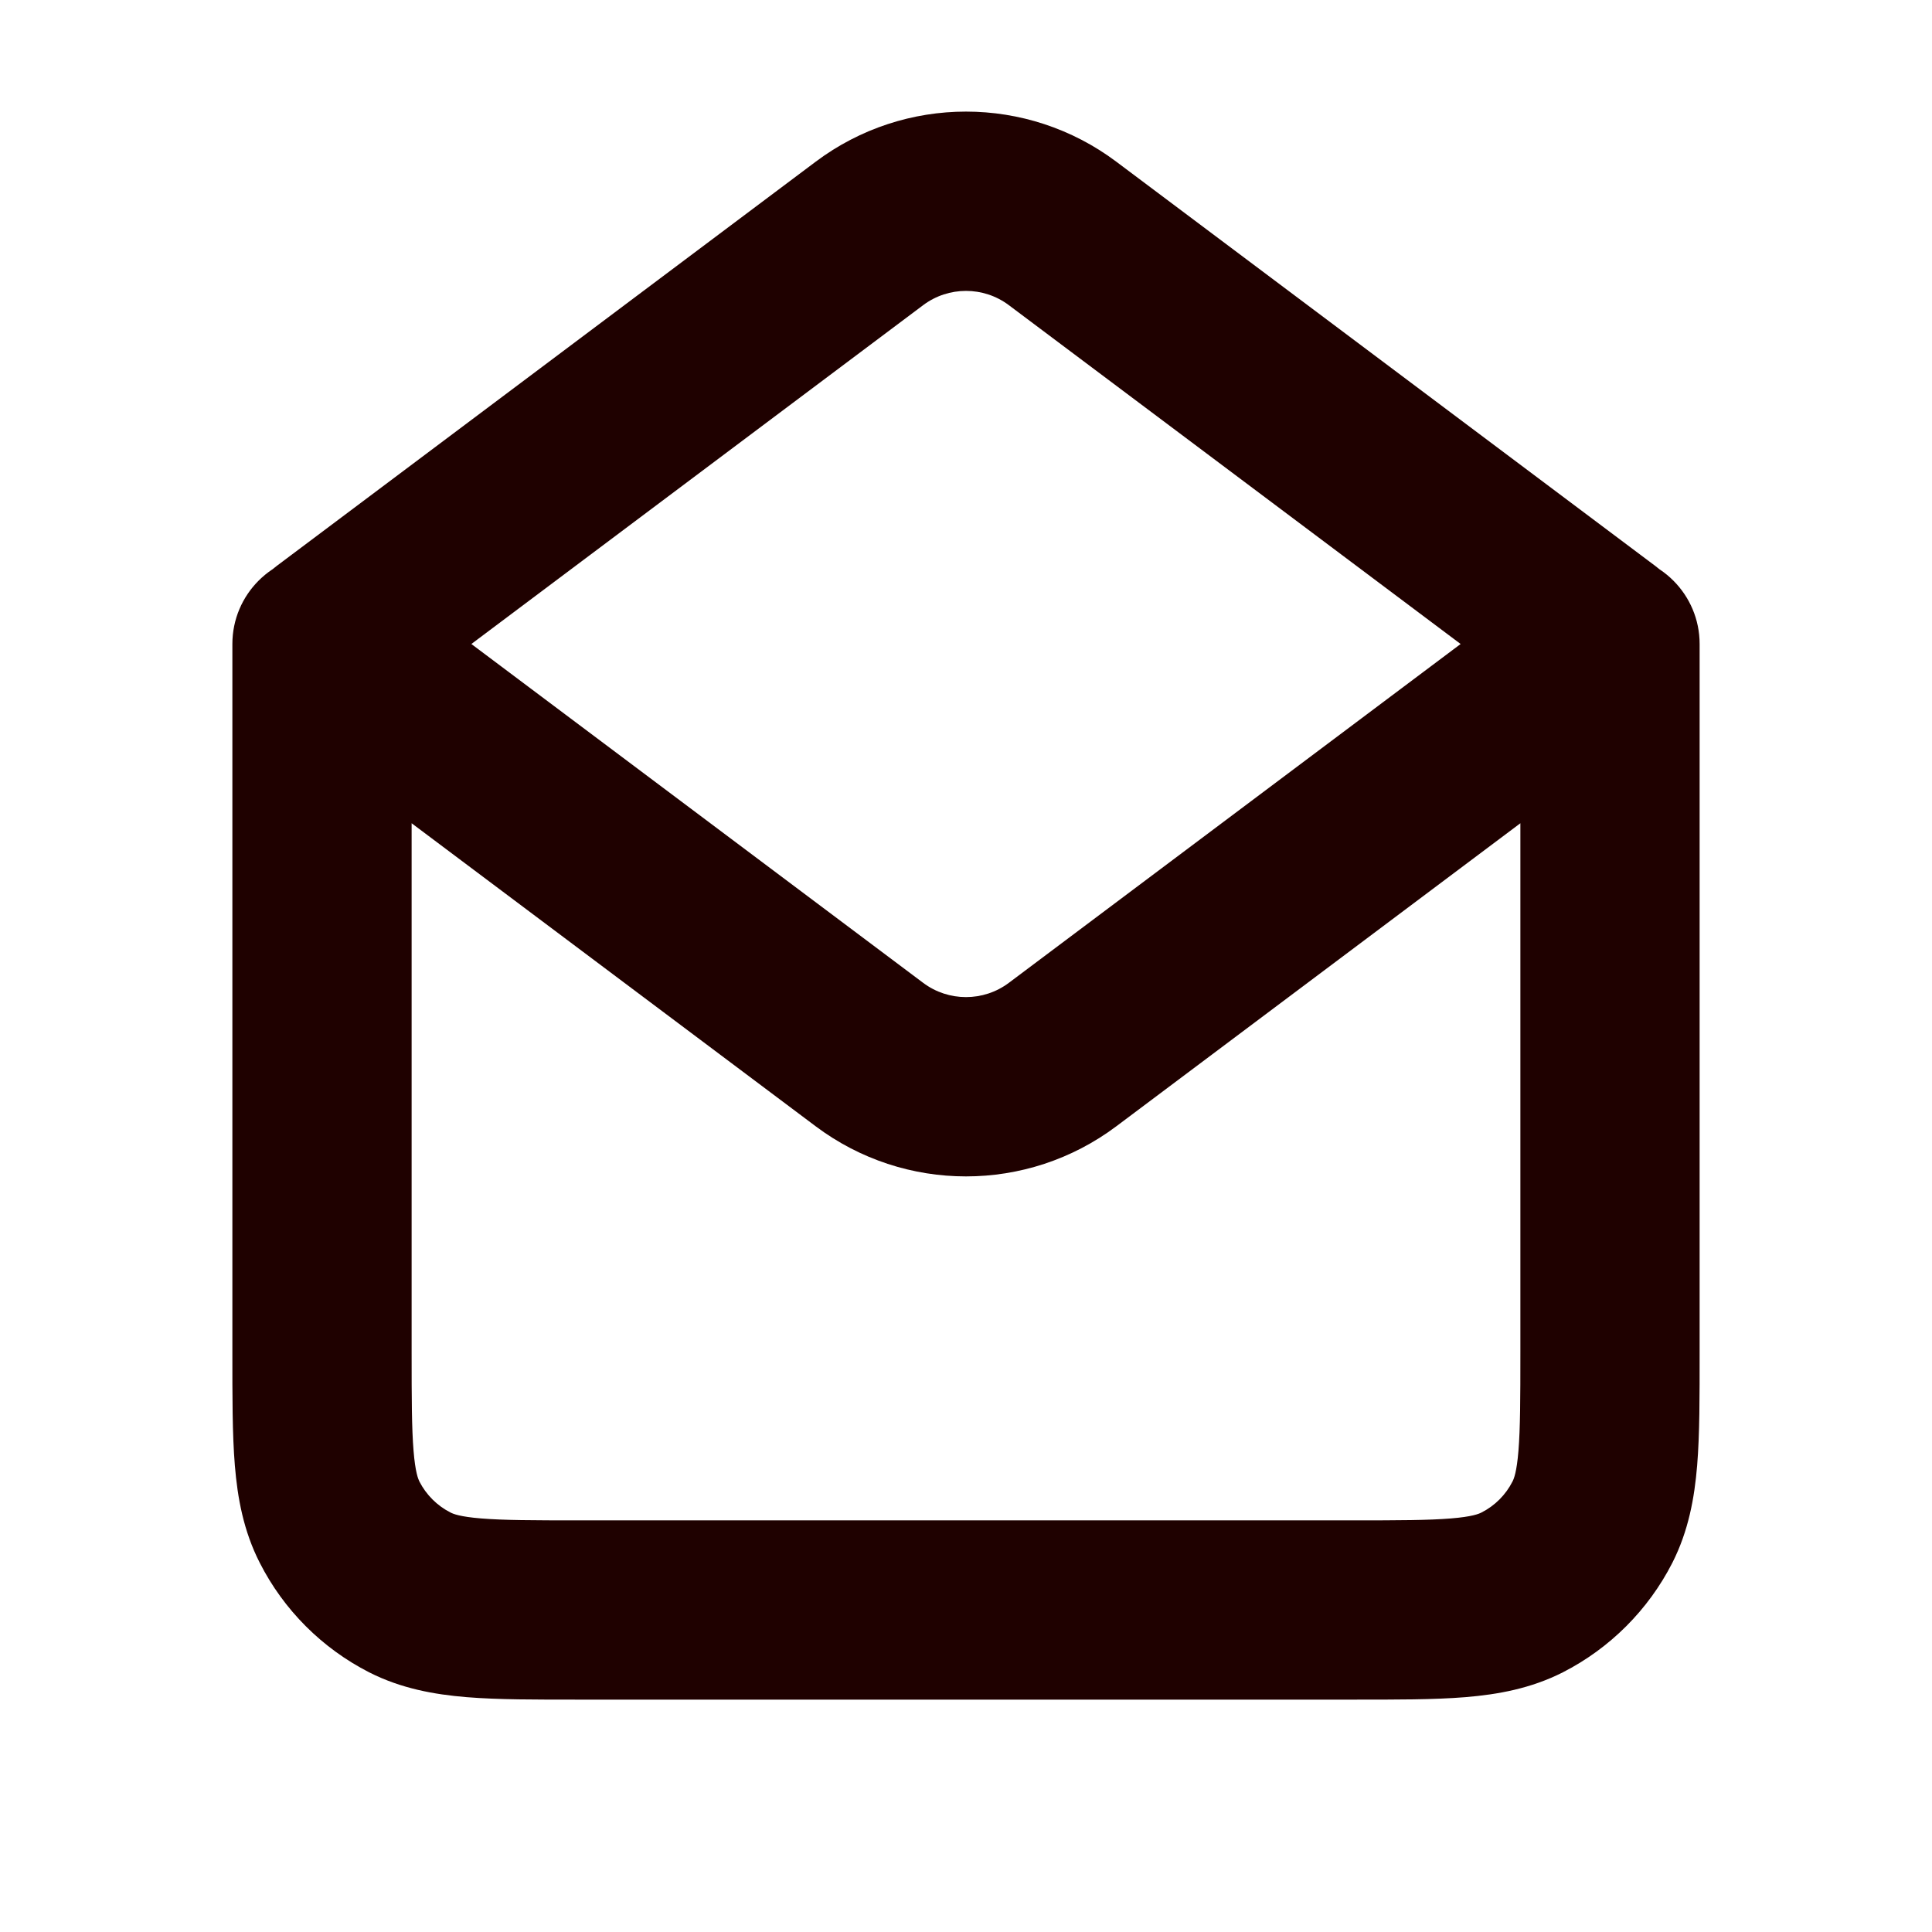 <svg width="18" height="18" viewBox="0 0 18 18" fill="none" xmlns="http://www.w3.org/2000/svg">
<path d="M15.835 6C15.835 5.539 15.461 5.165 15 5.165C14.539 5.165 14.165 5.539 14.165 6H15.835ZM3.835 6C3.835 5.539 3.461 5.165 3 5.165C2.539 5.165 2.165 5.539 2.165 6H3.835ZM3.819 14.836L4.198 14.092L4.198 14.092L3.819 14.836ZM3.163 14.181L3.907 13.802L3.907 13.802L3.163 14.181ZM14.836 14.181L14.092 13.802L14.092 13.802L14.836 14.181ZM14.181 14.836L13.802 14.092L13.802 14.092L14.181 14.836ZM8.1 2.175L8.601 2.843L8.1 2.175ZM3.08 5.94L3.581 6.608H3.581L3.08 5.94ZM3.08 6.06L3.581 5.392L3.581 5.392L3.08 6.06ZM8.1 9.825L7.599 10.493H7.599L8.1 9.825ZM9.9 9.825L10.401 10.493H10.401L9.9 9.825ZM14.92 6.06L14.419 5.392L14.92 6.06ZM14.92 5.94L15.421 5.272L14.92 5.94ZM9.9 2.175L9.399 2.843L9.9 2.175ZM15 6H14.165V12.6H15H15.835V6H15ZM12.6 15V14.165H5.4V15V15.835H12.6V15ZM3 12.6H3.835V6H3H2.165V12.6H3ZM5.4 15V14.165C4.966 14.165 4.691 14.164 4.483 14.147C4.284 14.131 4.221 14.104 4.198 14.092L3.819 14.836L3.44 15.581C3.738 15.732 4.045 15.787 4.347 15.812C4.639 15.836 4.994 15.835 5.4 15.835V15ZM3 12.6H2.165C2.165 13.006 2.164 13.361 2.188 13.653C2.213 13.955 2.268 14.262 2.42 14.56L3.163 14.181L3.907 13.802C3.896 13.779 3.869 13.716 3.853 13.517C3.836 13.309 3.835 13.034 3.835 12.6H3ZM3.819 14.836L4.198 14.092C4.073 14.029 3.971 13.927 3.907 13.802L3.163 14.181L2.42 14.56C2.643 14.999 3.001 15.357 3.44 15.581L3.819 14.836ZM15 12.6H14.165C14.165 13.034 14.164 13.309 14.147 13.517C14.131 13.716 14.104 13.779 14.092 13.802L14.836 14.181L15.581 14.56C15.732 14.262 15.787 13.955 15.812 13.653C15.836 13.361 15.835 13.006 15.835 12.6H15ZM12.6 15V15.835C13.006 15.835 13.361 15.836 13.653 15.812C13.955 15.787 14.262 15.732 14.56 15.581L14.181 14.836L13.802 14.092C13.779 14.104 13.716 14.131 13.517 14.147C13.309 14.164 13.034 14.165 12.6 14.165V15ZM14.836 14.181L14.092 13.802C14.029 13.927 13.927 14.029 13.802 14.092L14.181 14.836L14.56 15.581C14.999 15.357 15.357 14.999 15.581 14.56L14.836 14.181ZM8.1 2.175L7.599 1.507L2.579 5.272L3.08 5.94L3.581 6.608L8.601 2.843L8.1 2.175ZM3.08 6.06L2.579 6.728L7.599 10.493L8.1 9.825L8.601 9.157L3.581 5.392L3.08 6.06ZM9.9 9.825L10.401 10.493L15.421 6.728L14.92 6.06L14.419 5.392L9.399 9.157L9.9 9.825ZM14.92 5.94L15.421 5.272L10.401 1.507L9.9 2.175L9.399 2.843L14.419 6.608L14.92 5.94ZM14.92 6.06L15.421 6.728C15.906 6.364 15.906 5.636 15.421 5.272L14.92 5.94L14.419 6.608C14.014 6.304 14.014 5.696 14.419 5.392L14.92 6.06ZM8.1 9.825L7.599 10.493C8.429 11.116 9.571 11.116 10.401 10.493L9.9 9.825L9.399 9.157C9.163 9.334 8.837 9.334 8.601 9.157L8.1 9.825ZM3.08 5.94L2.579 5.272C2.094 5.636 2.094 6.364 2.579 6.728L3.08 6.06L3.581 5.392C3.986 5.696 3.986 6.304 3.581 6.608L3.08 5.94ZM8.1 2.175L8.601 2.843C8.837 2.666 9.163 2.666 9.399 2.843L9.9 2.175L10.401 1.507C9.571 0.884 8.429 0.884 7.599 1.507L8.1 2.175Z" fill="#1F0100"/>
</svg>
